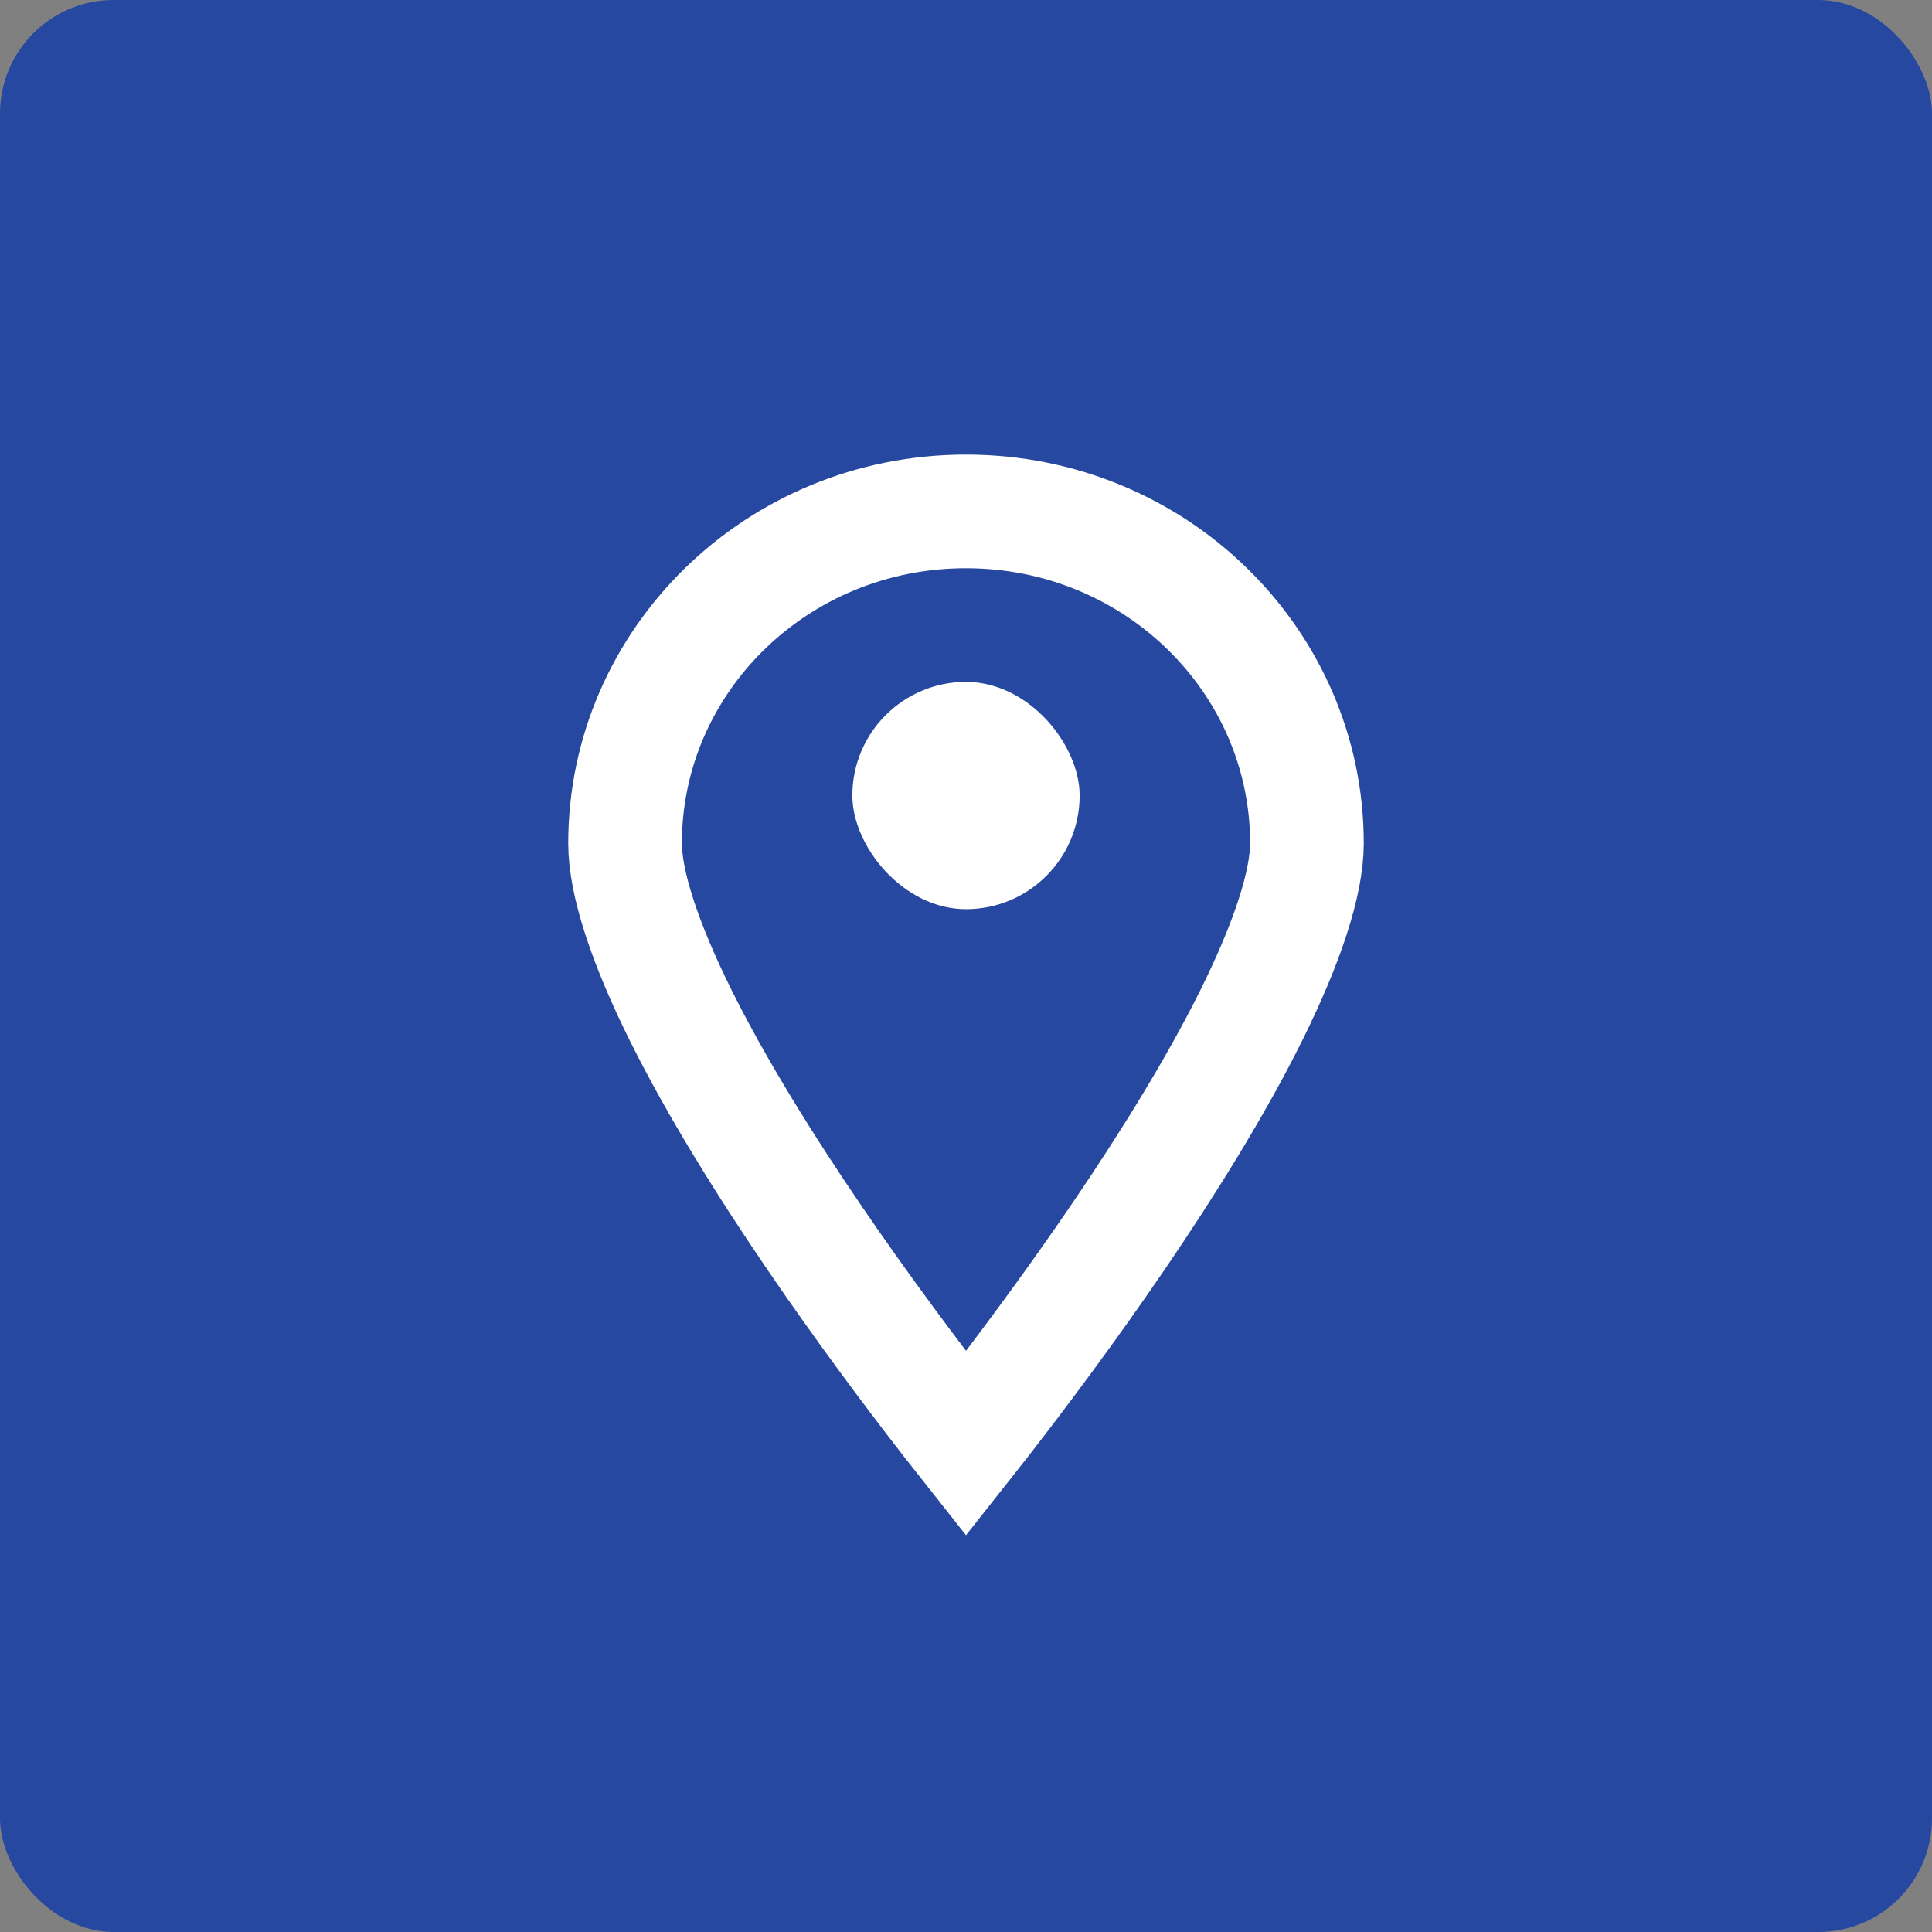 <svg width="34" height="34" viewBox="0 0 34 34" fill="none" xmlns="http://www.w3.org/2000/svg">
<rect x="0" y="0" width="34" height="34" fill="#808080" stroke="none"/>
<rect width="34" height="34" rx="2" fill="#2748A0"/>
<path d="M23 14.84C23 15.537 22.657 16.591 22.011 17.888C21.383 19.148 20.536 20.508 19.674 21.773C18.814 23.035 17.952 24.184 17.304 25.018C17.196 25.156 17.095 25.286 17 25.406C16.905 25.286 16.804 25.156 16.696 25.018C16.048 24.184 15.186 23.035 14.326 21.773C13.464 20.508 12.617 19.148 11.989 17.888C11.343 16.591 11 15.537 11 14.84C11 11.636 13.664 9 17 9C20.336 9 23 11.636 23 14.84Z" stroke="white" stroke-width="2"/>
<rect x="15" y="12" width="4" height="4" rx="2" fill="white"/>
</svg>
